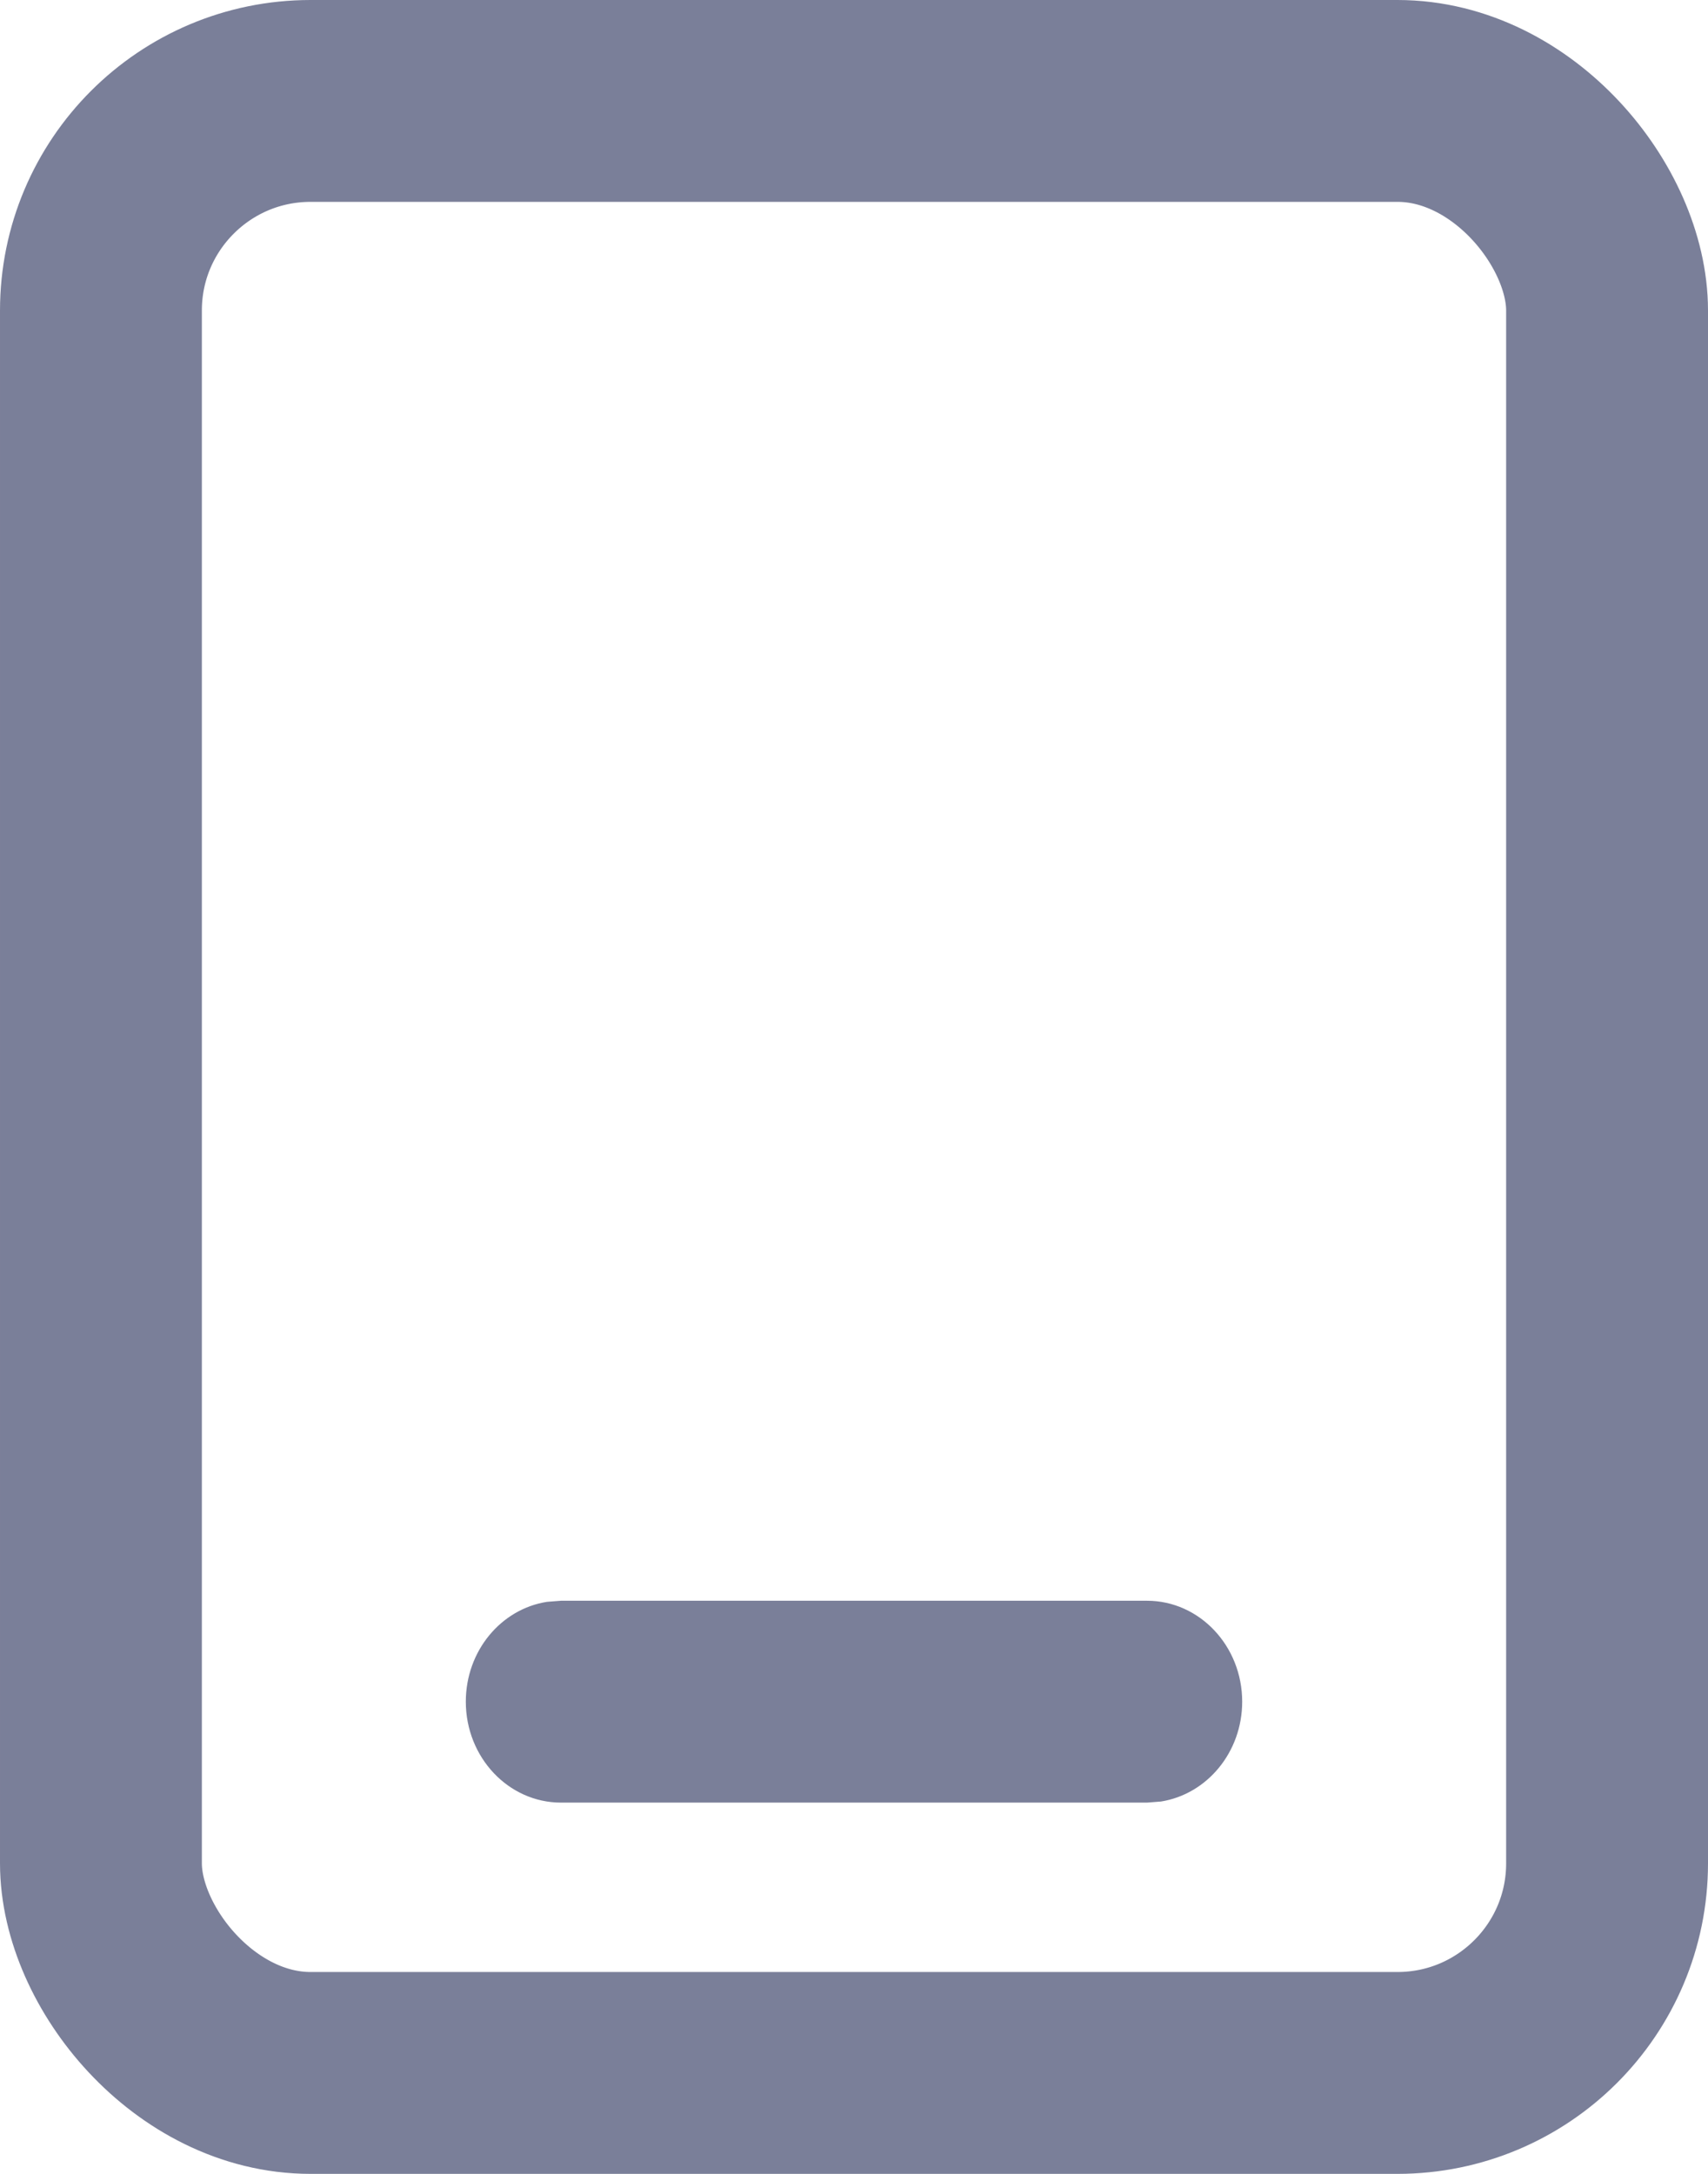 <svg xmlns="http://www.w3.org/2000/svg" xmlns:xlink="http://www.w3.org/1999/xlink" fill="none" version="1.1" width="11" height="14" viewBox="0 0 11 14"><g><g><rect x="0.65" y="0.65" width="9.7" height="12.7" rx="1.35" fill-opacity="0" stroke-opacity="1" stroke="#7A7F99" fill="none" stroke-width="1.3"/></g><g><path d="M7.387,10.309C7.725,10.309,8,10.6,8,10.959C8,11.285,7.773,11.555,7.477,11.602L7.387,11.609L3.613,11.609C3.275,11.609,3,11.318,3,10.959C3,10.632,3.227,10.362,3.523,10.316L3.613,10.309L7.387,10.309Z" fill="#7A7F99" fill-opacity="1"/></g></g></svg>